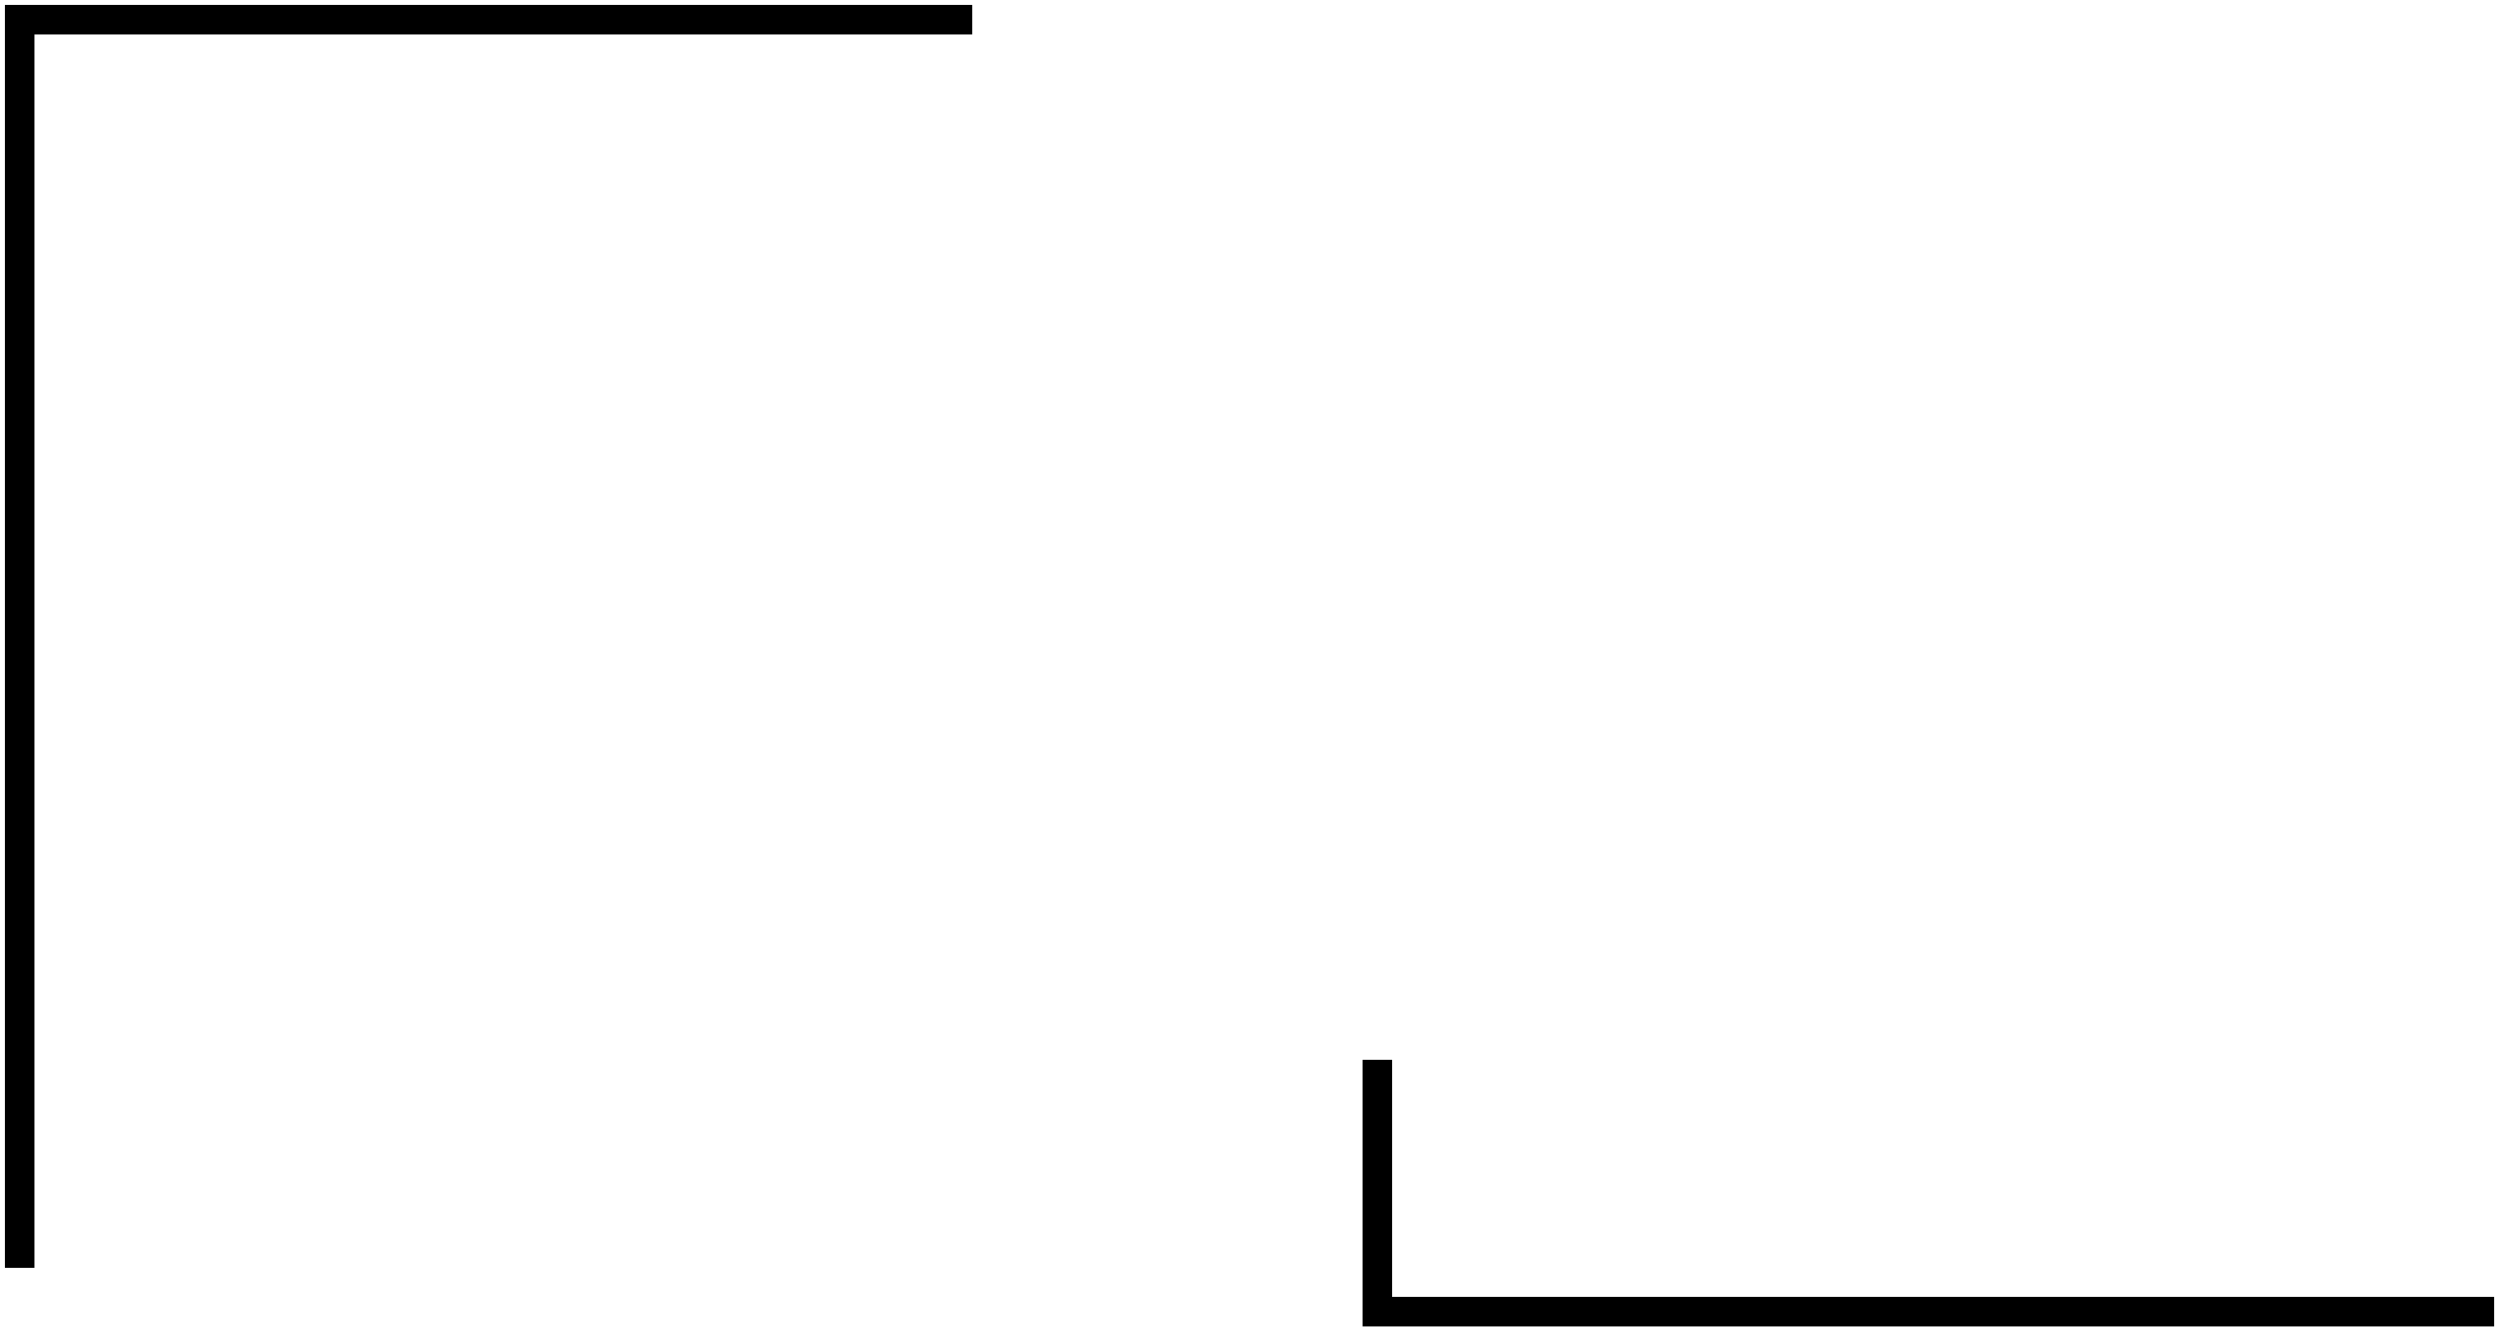 <?xml version="1.0" encoding="utf-8"?>
<svg xmlns="http://www.w3.org/2000/svg" fill="none" height="100%" overflow="visible" preserveAspectRatio="none" style="display: block;" viewBox="0 0 127 68" width="100%">
<path d="M49.389 1H1V64.407M69.969 53.839V66.632H126.702" id="Vector" stroke="black" stroke-width="1.5"/>
</svg>